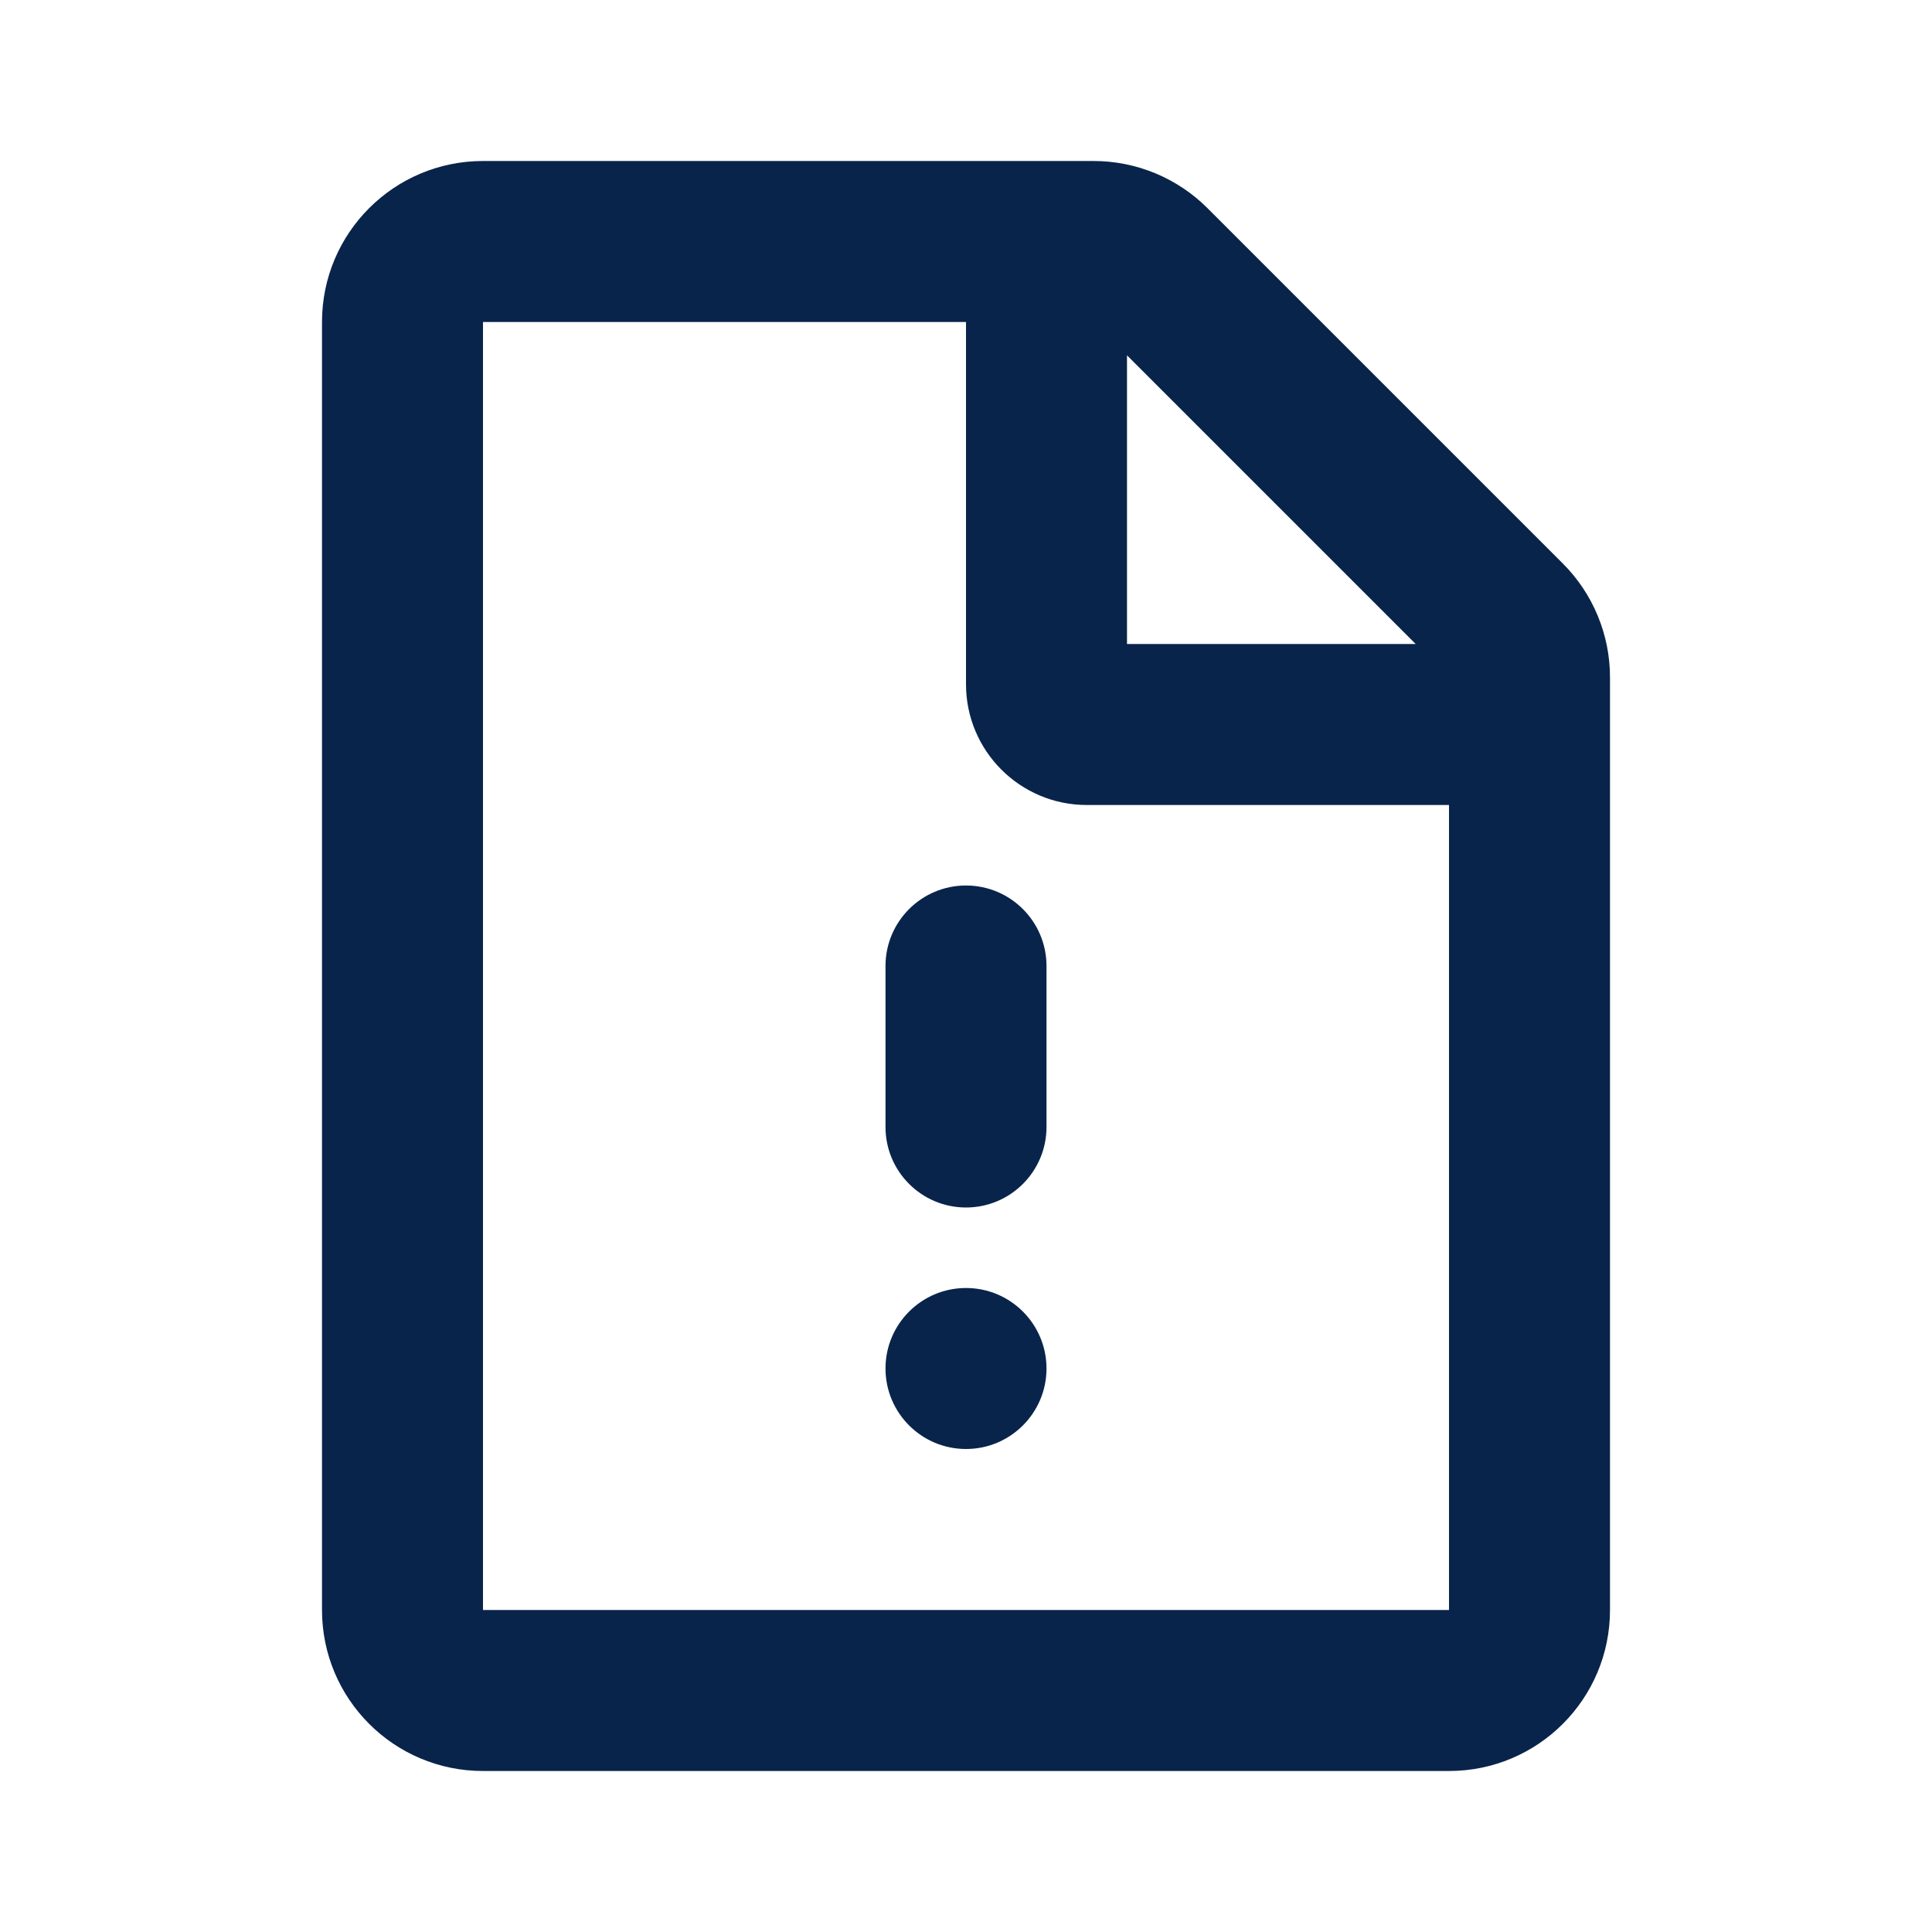 <?xml version="1.0" encoding="UTF-8"?>

<svg width="800px" height="800px" viewBox="0 0 24 24" version="1.1" xmlns="http://www.w3.org/2000/svg" xmlns:xlink="http://www.w3.org/1999/xlink">
    <title>file_warning _line</title>
    <g id="页面-1" stroke="none" stroke-width="1" fill="none" fill-rule="evenodd">
        <g id="File" transform="translate(-912, -192)" fill-rule="nonzero">
            <g id="file_warning-_line" transform="translate(912, 192)">
                <path d="M24,0 L24,24 L0,24 L0,0 L24,0 Z M12.593,23.258 L12.582,23.26 L12.511,23.295 L12.492,23.299 L12.492,23.299 L12.477,23.295 L12.406,23.26 C12.396,23.256 12.387,23.259 12.382,23.265 L12.378,23.276 L12.361,23.703 L12.366,23.723 L12.377,23.736 L12.48,23.81 L12.495,23.814 L12.495,23.814 L12.507,23.81 L12.611,23.736 L12.623,23.72 L12.623,23.72 L12.627,23.703 L12.61,23.276 C12.608,23.266 12.601,23.259 12.593,23.258 L12.593,23.258 Z M12.858,23.145 L12.845,23.147 L12.66,23.24 L12.65,23.25 L12.65,23.25 L12.647,23.261 L12.665,23.691 L12.67,23.703 L12.67,23.703 L12.678,23.71 L12.879,23.803 C12.891,23.807 12.902,23.803 12.908,23.795 L12.912,23.781 L12.878,23.167 C12.875,23.155 12.867,23.147 12.858,23.145 L12.858,23.145 Z M12.143,23.147 C12.133,23.142 12.122,23.145 12.116,23.153 L12.11,23.167 L12.076,23.781 C12.075,23.793 12.083,23.802 12.093,23.805 L12.108,23.803 L12.309,23.71 L12.319,23.702 L12.319,23.702 L12.323,23.691 L12.34,23.261 L12.337,23.249 L12.337,23.249 L12.328,23.24 L12.143,23.147 Z" id="MingCute" fill-rule="nonzero">
</path>
                <path d="M13.586,2 C14.116,2 14.625,2.211 15,2.586 L15,2.586 L19.414,7 C19.789,7.375 20,7.884 20,8.414 L20,8.414 L20,20 C20,21.105 19.105,22 18,22 L18,22 L6,22 C4.895,22 4,21.105 4,20 L4,20 L4,4 C4,2.895 4.895,2 6,2 L6,2 Z M12,4 L6,4 L6,20 L18,20 L18,10 L13.5,10 C12.672,10 12,9.328 12,8.5 L12,4 Z M12,16 C12.552,16 13,16.448 13,17 C13,17.552 12.552,18 12,18 C11.448,18 11,17.552 11,17 C11,16.448 11.448,16 12,16 Z M12,11 C12.552,11 13,11.448 13,12 L13,12 L13,14 C13,14.552 12.552,15 12,15 C11.448,15 11,14.552 11,14 L11,14 L11,12 C11,11.448 11.448,11 12,11 Z M14,4.414 L14,8 L17.586,8 L14,4.414 Z" id="形状结合" fill="#09244B">
</path>
            </g>
        </g>
    </g>
</svg>